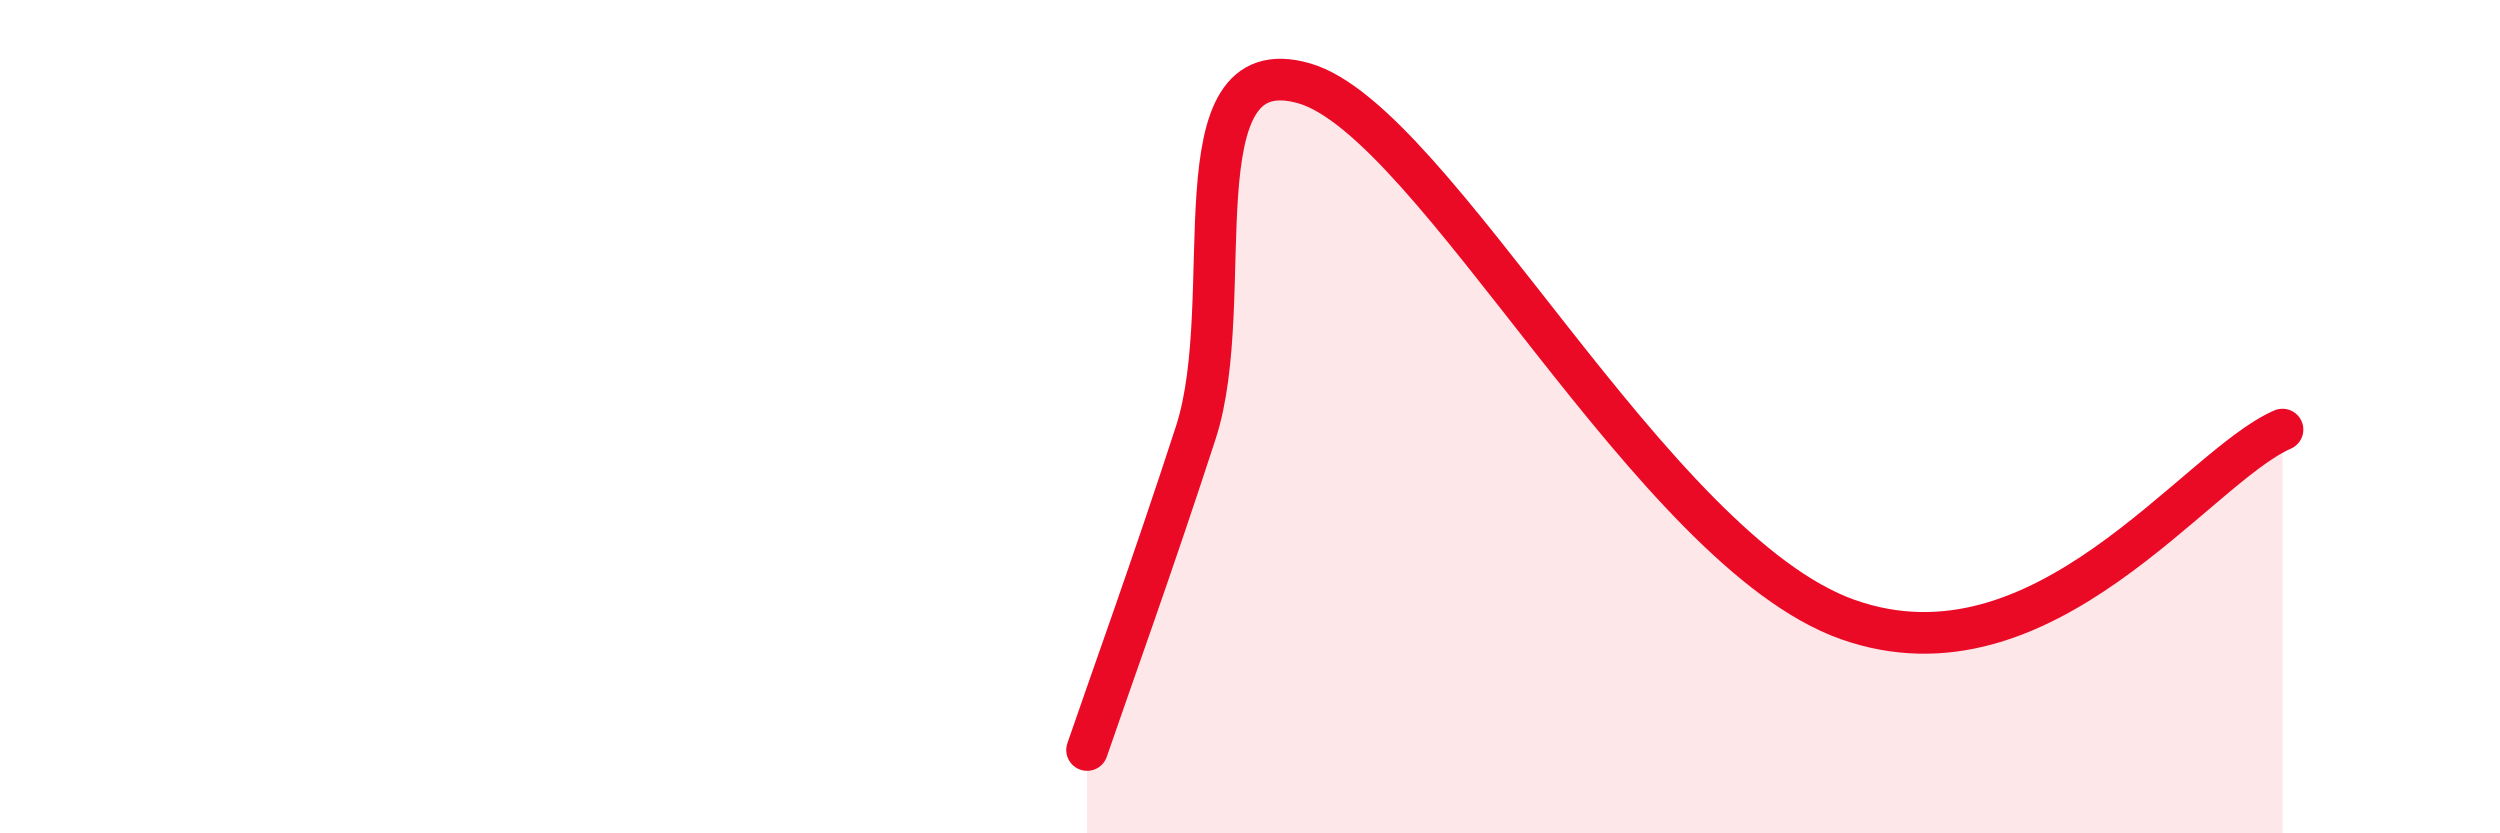 
    <svg width="60" height="20" viewBox="0 0 60 20" xmlns="http://www.w3.org/2000/svg">
      <path
        d="M 26.09,18 C 26.61,16.48 27.66,13.58 28.7,10.38 C 29.74,7.18 28.17,1.1 31.3,2 C 34.43,2.9 39.65,13.21 44.35,14.87 C 49.05,16.53 52.69,11.22 54.78,10.31L54.78 20L26.09 20Z"
        fill="#EB0A25"
        opacity="0.1"
        stroke-linecap="round"
        stroke-linejoin="round"
      />
      <path
        d="M 26.09,18 C 26.61,16.48 27.66,13.58 28.7,10.38 C 29.74,7.18 28.17,1.1 31.3,2 C 34.43,2.9 39.65,13.21 44.35,14.87 C 49.05,16.53 52.69,11.22 54.78,10.31"
        stroke="#EB0A25"
        stroke-width="1"
        fill="none"
        stroke-linecap="round"
        stroke-linejoin="round"
      />
    </svg>
  
